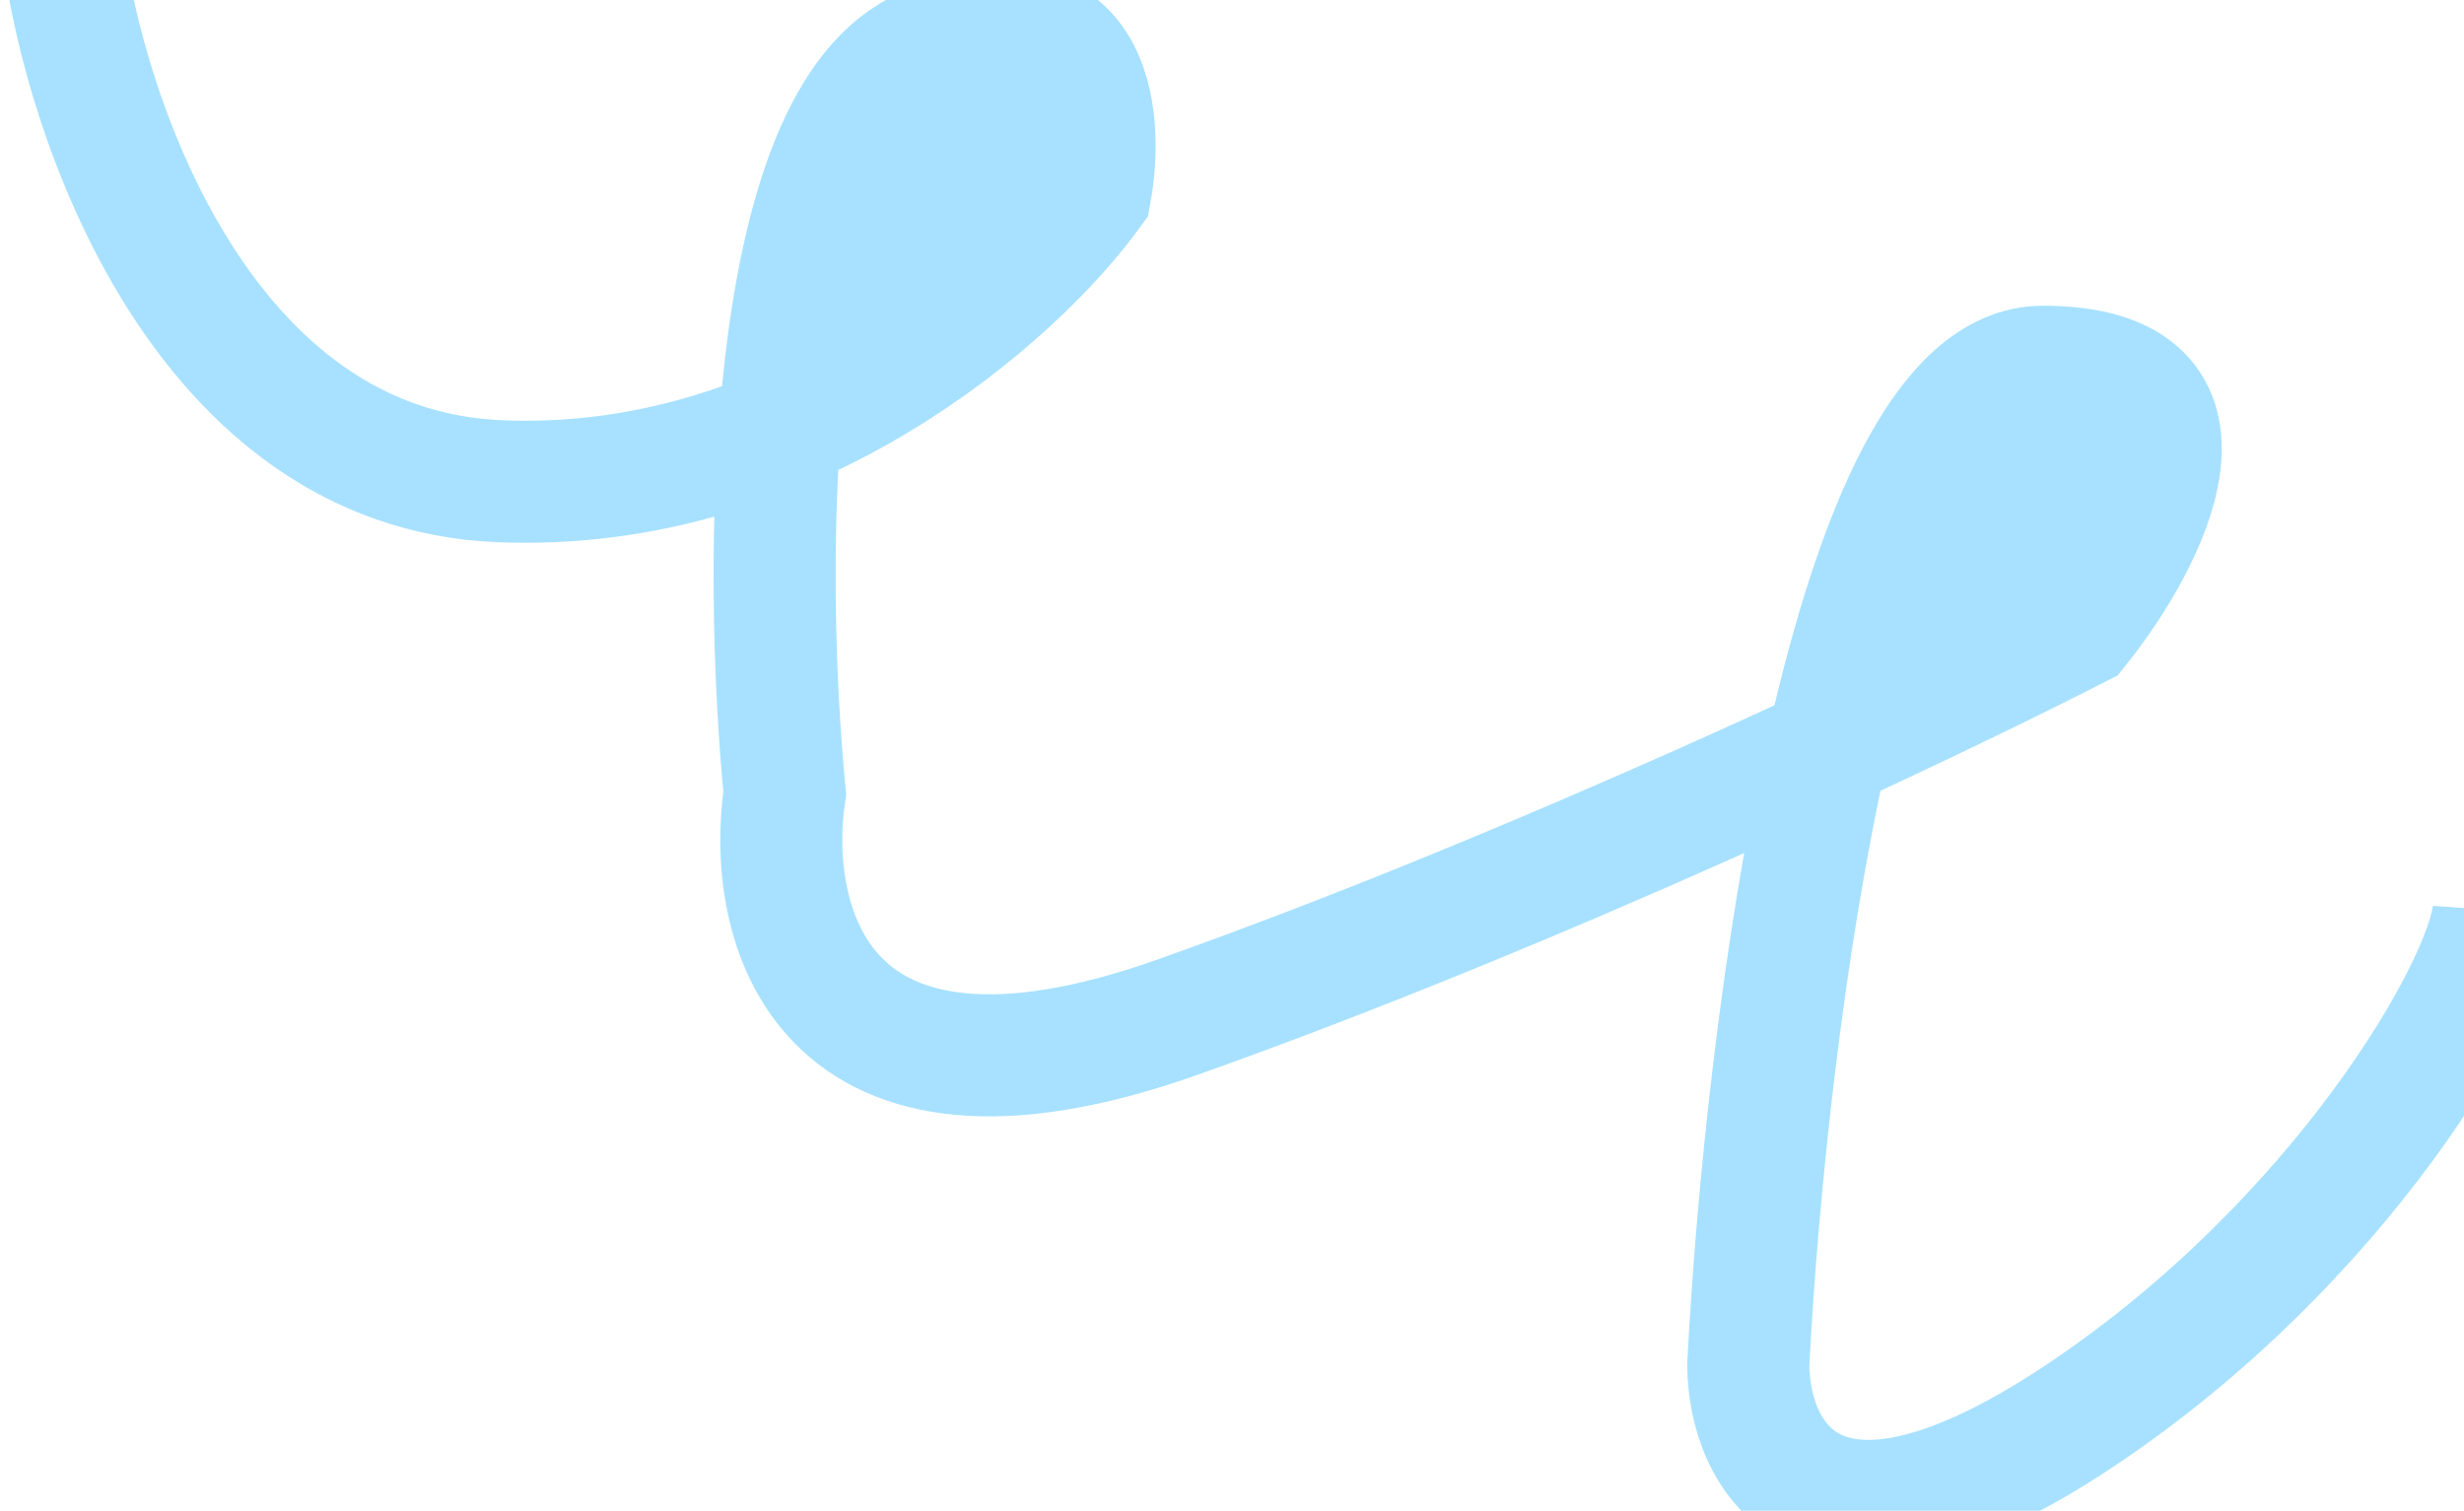 <?xml version="1.0" encoding="UTF-8"?> <svg xmlns="http://www.w3.org/2000/svg" width="747" height="458" viewBox="0 0 747 458" fill="none"> <g opacity="0.4"> <path d="M330.576 58.136C316.038 78.162 282.597 110.792 236.361 130.163C233.45 170.157 235.13 211.871 237.909 240.414C232.09 279.182 247.713 347.061 356.765 308.428C425.611 284.039 498.257 252.584 553.955 226.83C568.26 162.778 589.441 111.187 619.322 111.187C678.414 111.187 651.106 163.785 630.066 190.083C613.231 198.693 586.483 211.789 553.955 226.83C498.257 252.584 425.611 284.039 356.765 308.428C247.713 347.061 232.09 279.182 237.909 240.414C235.13 211.871 233.45 170.157 236.361 130.163C240.248 76.763 252.32 26.429 280.885 14.607C330.845 -6.07 334.829 35.011 330.576 58.136Z" fill="#23B4FF"></path> <path d="M19 -16C25.715 36.371 61.573 142.065 151.286 145.874C240.998 149.683 308.193 88.969 330.576 58.136C334.829 35.011 330.845 -6.07 280.885 14.607C230.926 35.283 231.418 173.76 237.909 240.414C232.09 279.182 247.713 347.061 356.765 308.428C465.817 269.796 584.404 213.435 630.066 190.083C651.106 163.785 678.414 111.187 619.322 111.187C560.23 111.187 535.16 312.963 530.012 413.851C530.236 441.056 550.56 482.273 630.066 429.494C709.571 376.715 754.433 298.559 756 275.887" stroke="#23B4FF" stroke-width="37"></path> </g> </svg> 
